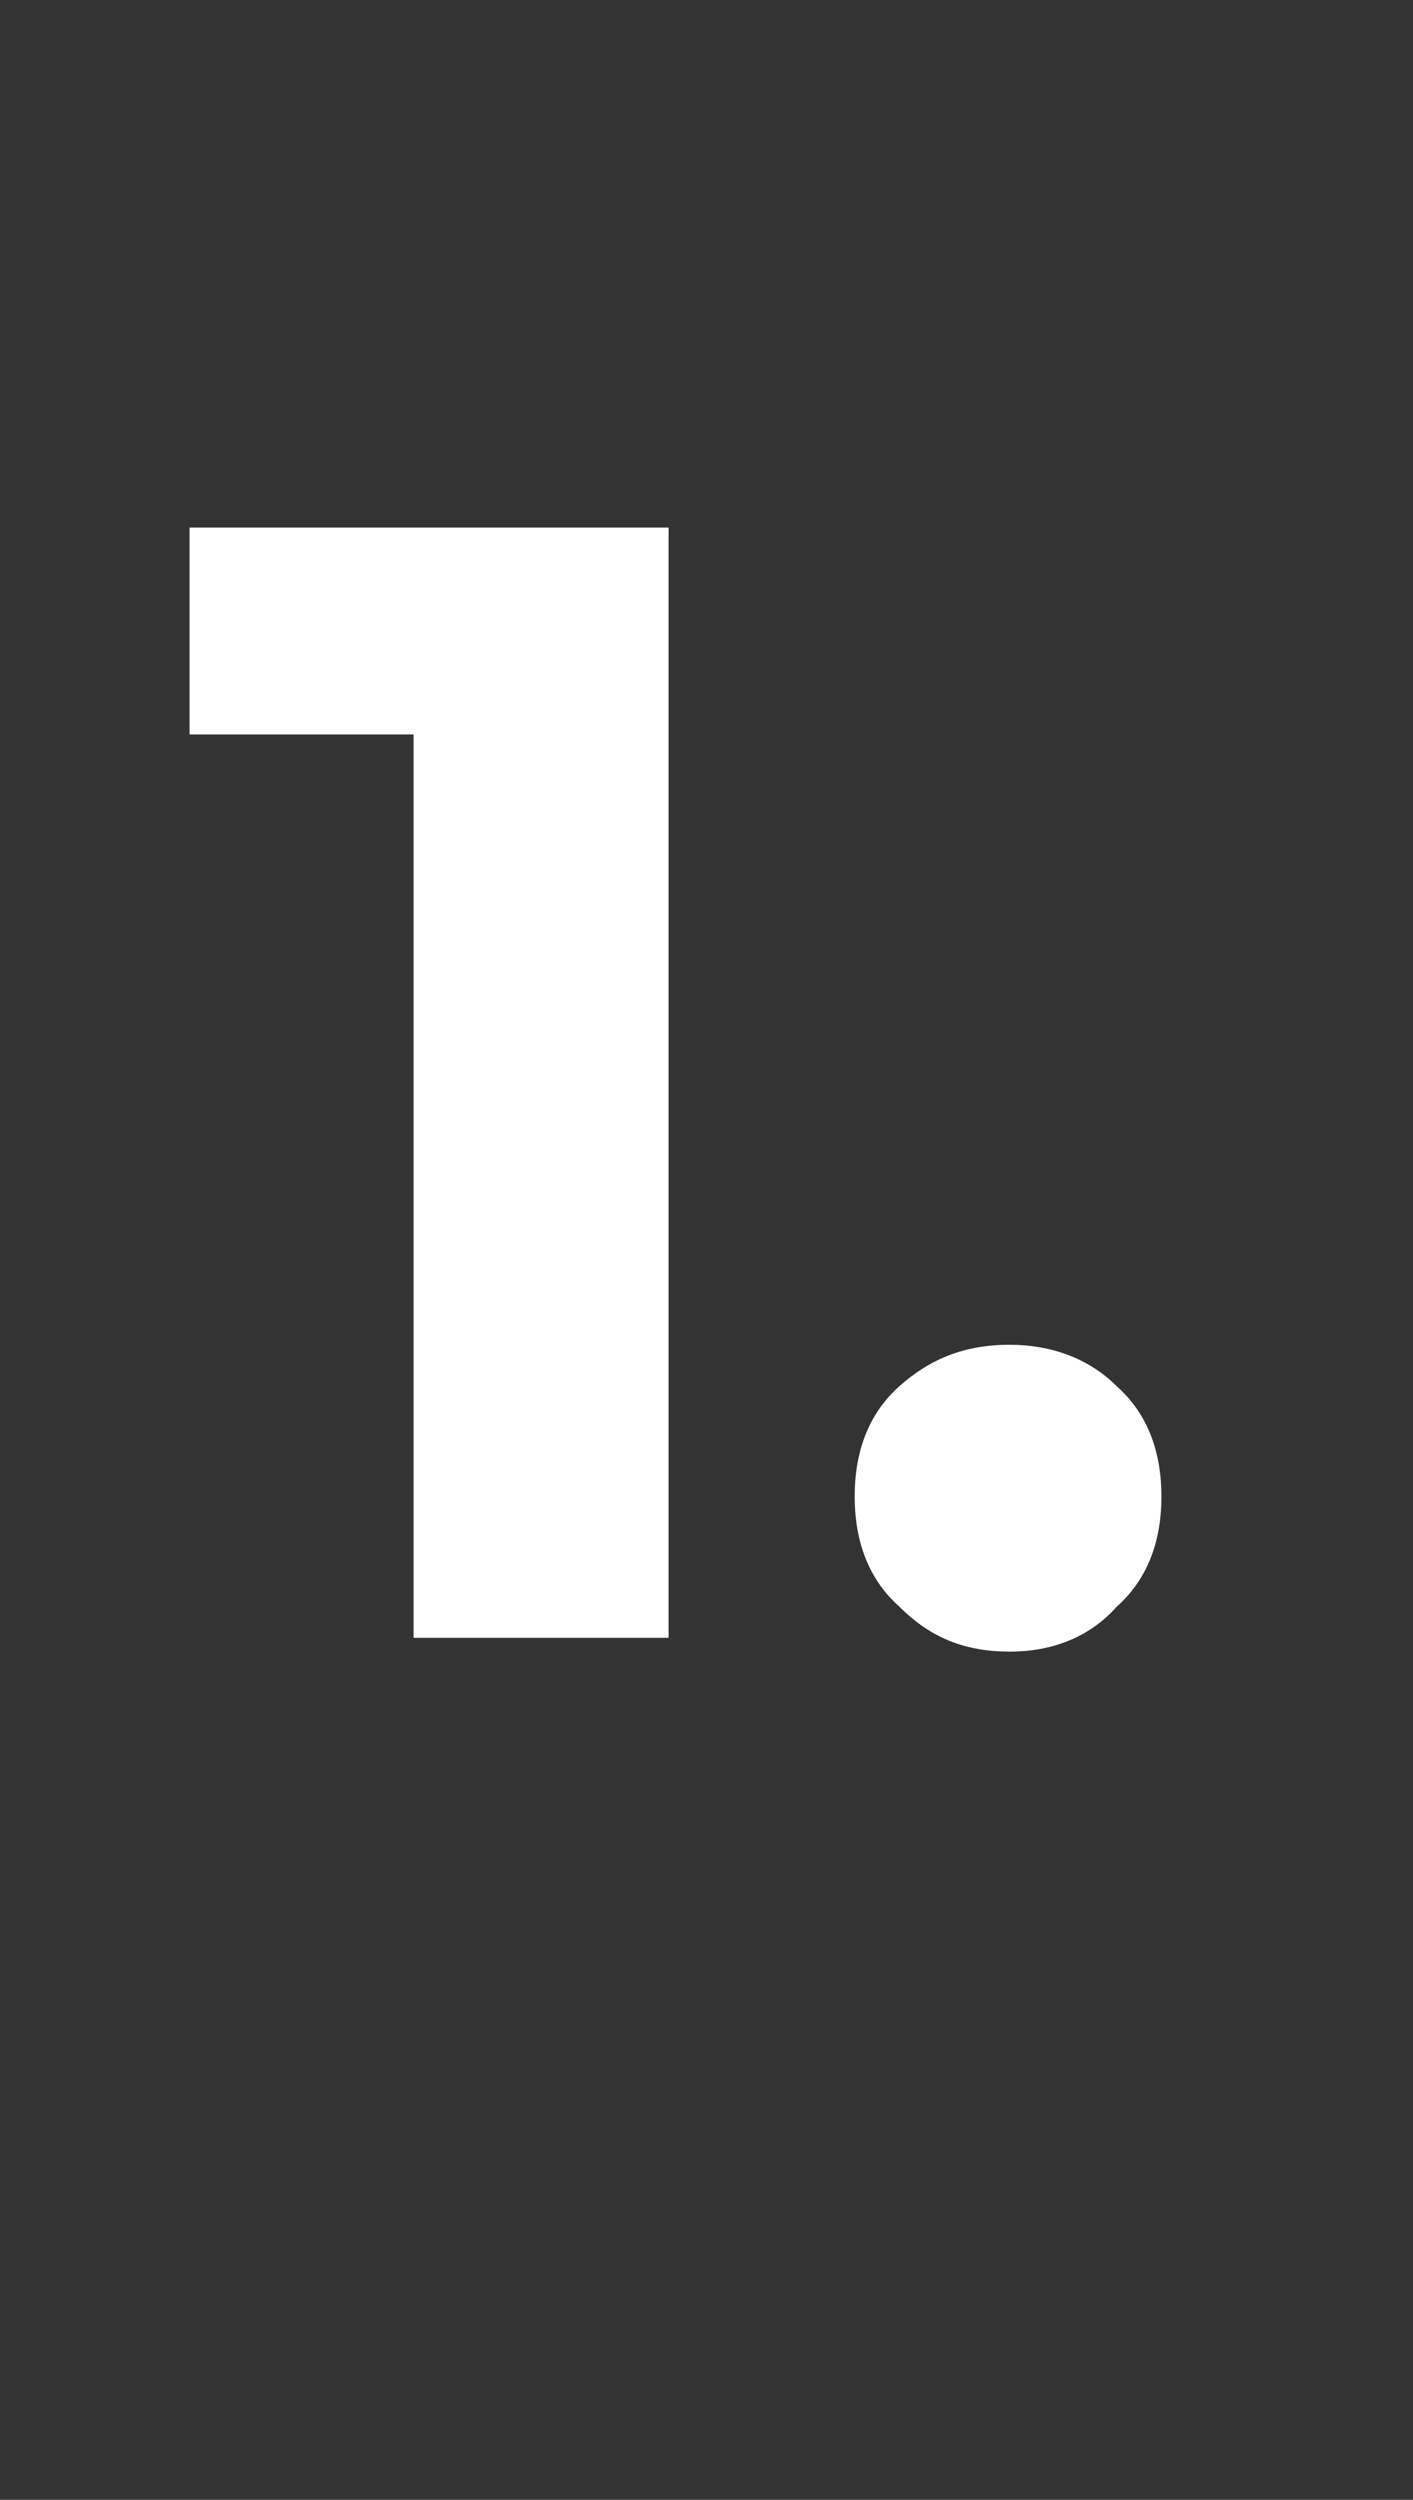 <?xml version="1.0" standalone="no"?><!DOCTYPE svg PUBLIC "-//W3C//DTD SVG 1.1//EN" "http://www.w3.org/Graphics/SVG/1.1/DTD/svg11.dtd"><svg xmlns="http://www.w3.org/2000/svg" version="1.1" width="41px" height="72.5px" viewBox="0 -3 41 72.5" style="top:-3px"><rect x="0" y="-3" width="41" height="72.5" fill="#333333" stroke="none"/><desc>1.</desc><defs/><g id="Polygon99271"><path d="m12 44.5V15.1l3.2 3.2H5.5v-6h13.9v32.2H12zm17.3.4c-1.3 0-2.3-.4-3.2-1.3c-.9-.8-1.3-1.9-1.3-3.2c0-1.3.4-2.4 1.3-3.2c.9-.8 1.9-1.2 3.2-1.2c1.2 0 2.3.4 3.1 1.2c.9.8 1.3 1.9 1.3 3.2c0 1.3-.4 2.4-1.3 3.2c-.8.9-1.9 1.3-3.1 1.3z" stroke="none" fill="#fff"/></g></svg>